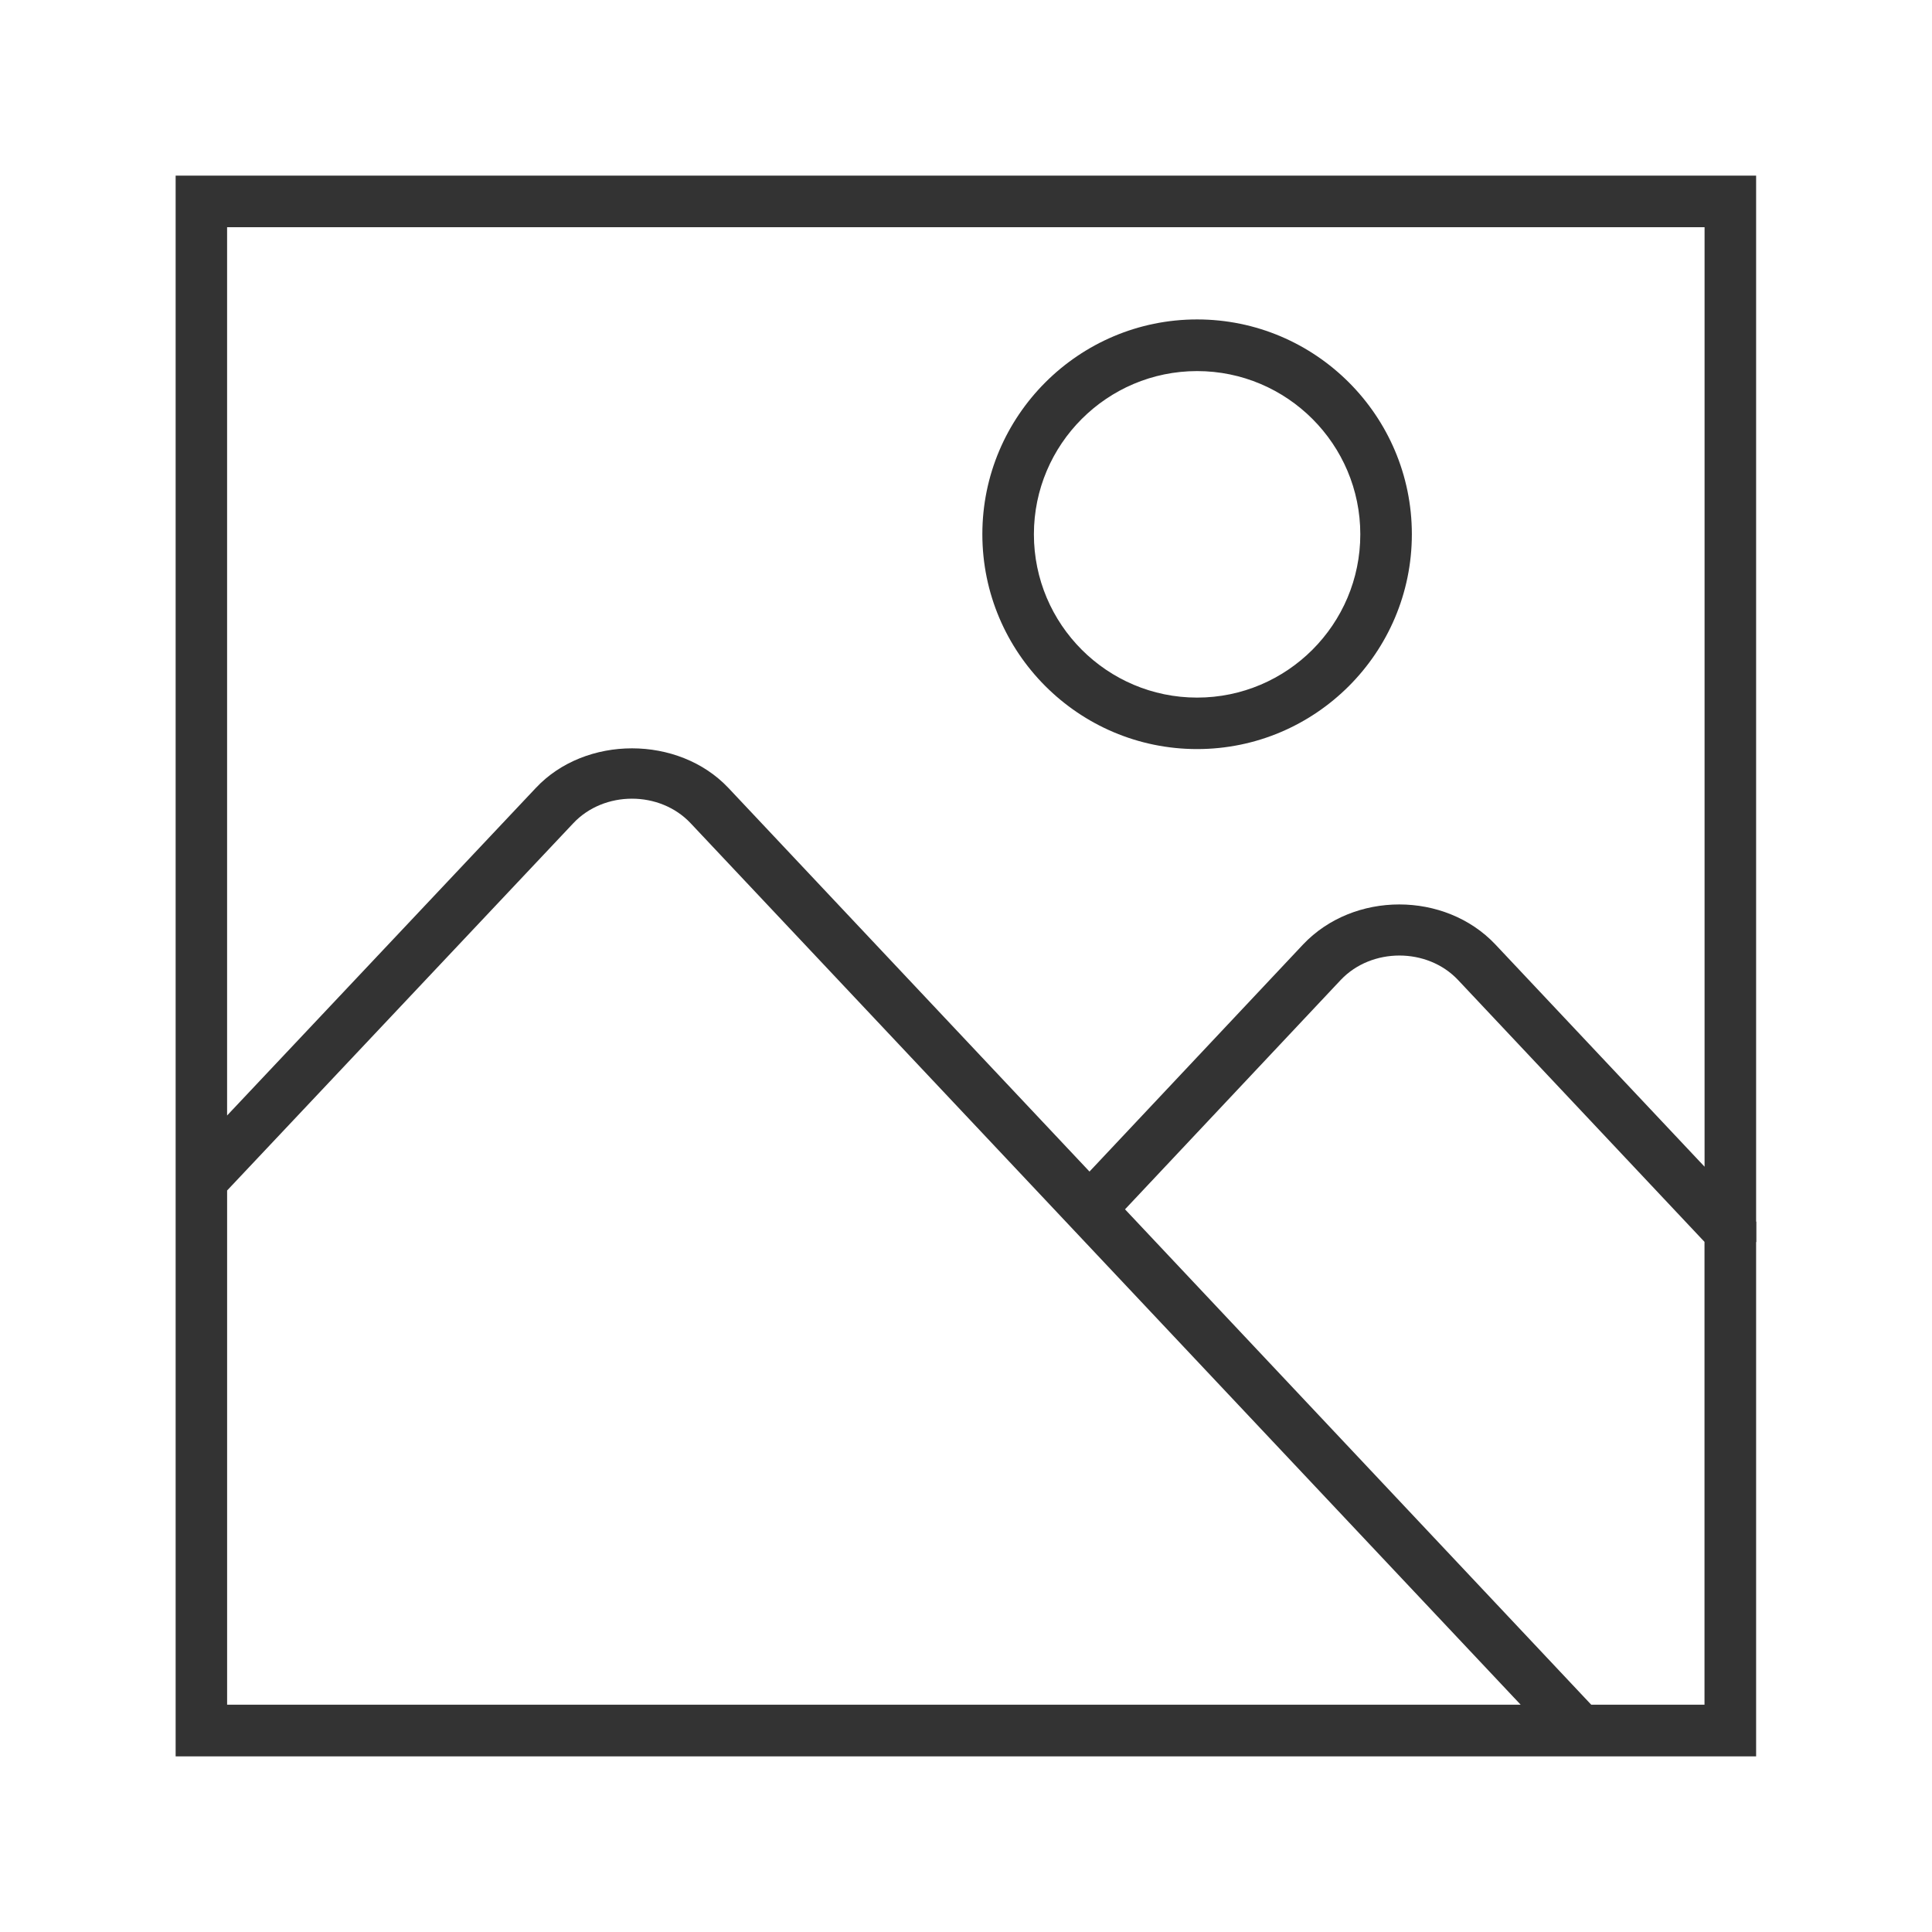 <svg width="110" height="110" viewBox="0 0 110 110" fill="none" xmlns="http://www.w3.org/2000/svg">
<path d="M99.986 10H10V100H99.986V70.717H100V69.561L99.986 69.548V10ZM12.93 12.936H97.051V66.428L85.14 53.773C82.269 50.736 77.069 50.736 74.193 53.773L62.031 66.704L41.471 44.86C38.632 41.856 33.33 41.856 30.51 44.86L12.93 63.511V12.936ZM12.931 97.059V67.777H12.935L32.638 46.874C34.39 45.007 37.572 45.007 39.324 46.874L86.576 97.054V97.059H12.931ZM97.047 97.059H90.598L64.054 68.854L76.34 55.79C78.092 53.942 81.261 53.942 83.009 55.79L97.047 70.707V97.059ZM68.158 42.649C74.9 42.649 80.385 37.163 80.385 30.416C80.385 23.673 74.9 18.187 68.158 18.187C61.416 18.187 55.931 23.673 55.931 30.416C55.931 37.163 61.416 42.649 68.158 42.649ZM68.158 21.128C73.281 21.128 77.45 25.297 77.45 30.421C77.45 35.549 73.281 39.718 68.158 39.718C63.035 39.718 58.866 35.549 58.866 30.421C58.866 25.297 63.035 21.128 68.158 21.128Z" fill="#333333"/>
</svg>

